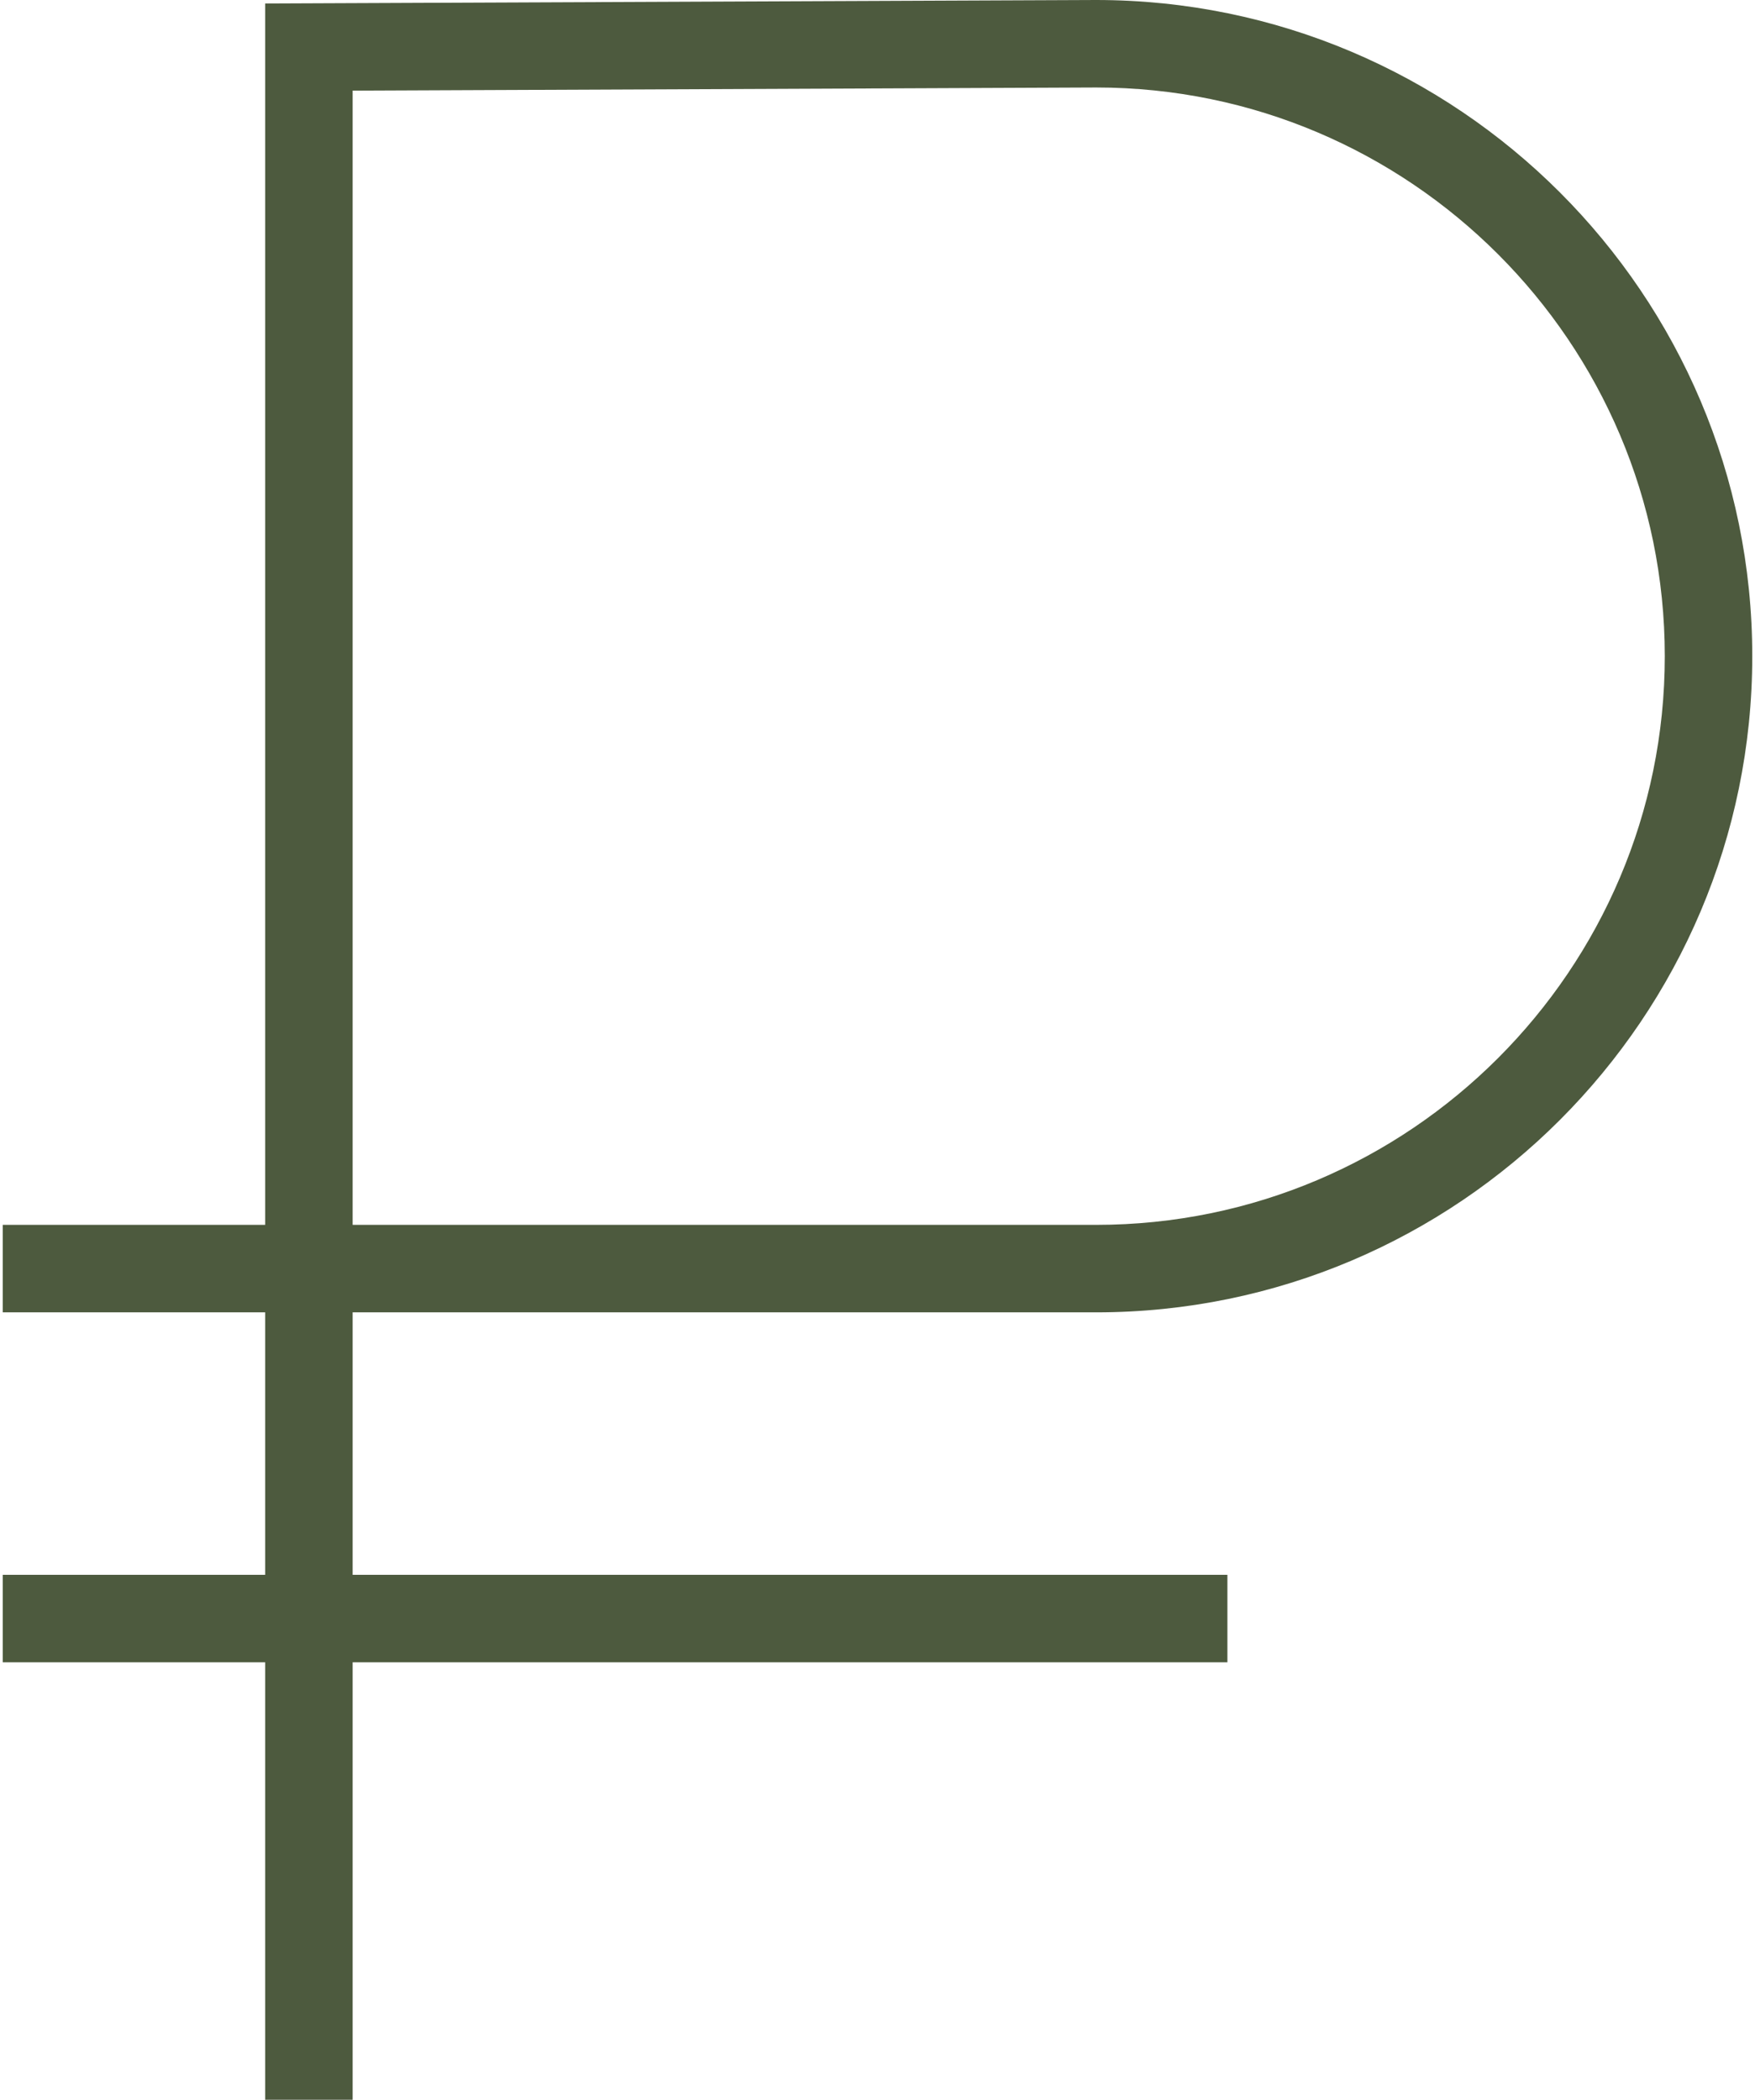 <?xml version="1.0" encoding="UTF-8"?> <svg xmlns="http://www.w3.org/2000/svg" width="428" height="512" viewBox="0 0 428 512" fill="none"> <path d="M267.333 320C355.568 320 427.333 248.235 427.333 160C427.333 71.765 355.568 0 267.291 0L64.667 0.853V298.667H0.667V320H64.667V384H0.667V405.333H64.667V512H86V405.333H299.333V384H86V320H267.333ZM86 22.101L267.333 21.333C343.792 21.333 406 83.541 406 160C406 236.459 343.792 298.667 267.333 298.667H86V22.101Z" fill="#4D5A3E"></path> </svg> 